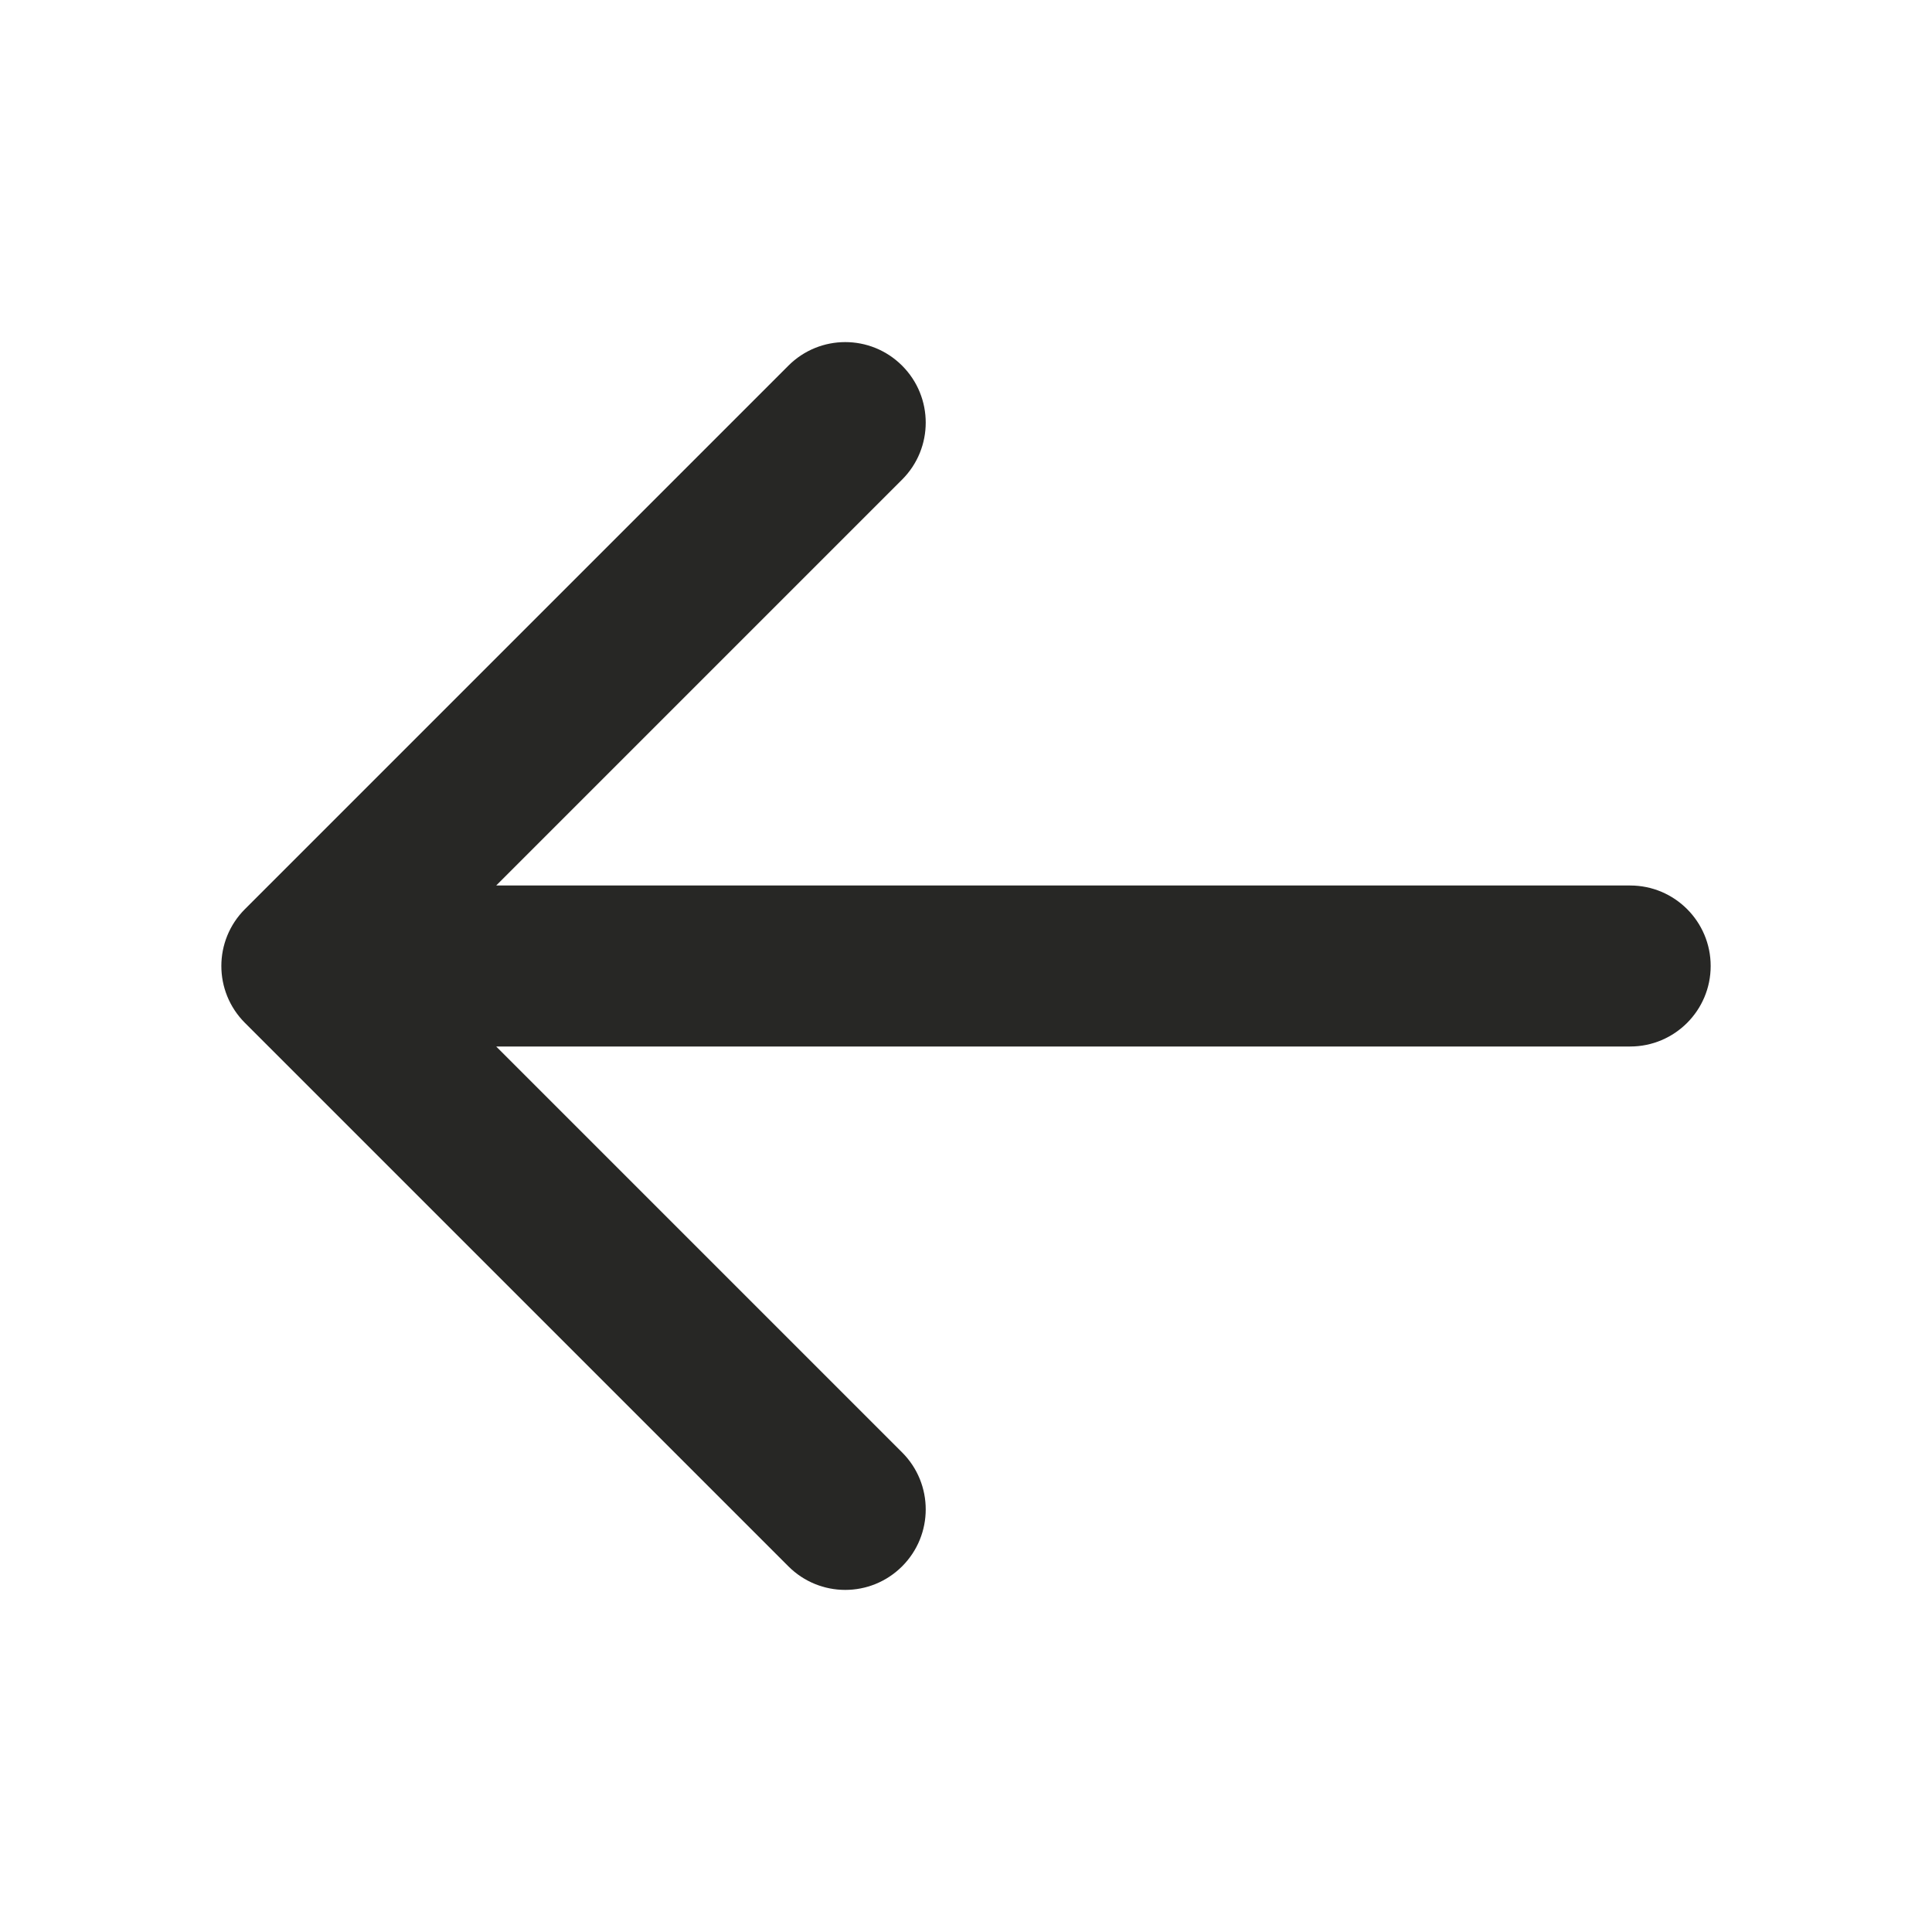 <?xml version="1.0" encoding="utf-8"?>
<svg xmlns="http://www.w3.org/2000/svg" fill="none" height="100%" overflow="visible" preserveAspectRatio="none" style="display: block;" viewBox="0 0 18 18" width="100%">
<g id="ArrowLeft">
<g id="Vector">
</g>
<path d="M7.345 3.407C7.638 3.114 8.112 3.114 8.405 3.407C8.698 3.7 8.698 4.175 8.405 4.468L4.623 8.25H15.188C15.602 8.25 15.938 8.586 15.938 9C15.938 9.414 15.602 9.75 15.188 9.75H4.623L8.405 13.532C8.698 13.825 8.698 14.3 8.405 14.593C8.112 14.886 7.638 14.886 7.345 14.593L2.282 9.53C1.989 9.237 1.989 8.763 2.282 8.47L7.345 3.407Z" fill="#272725" id="Vector (Stroke)"/>
</g>
</svg>